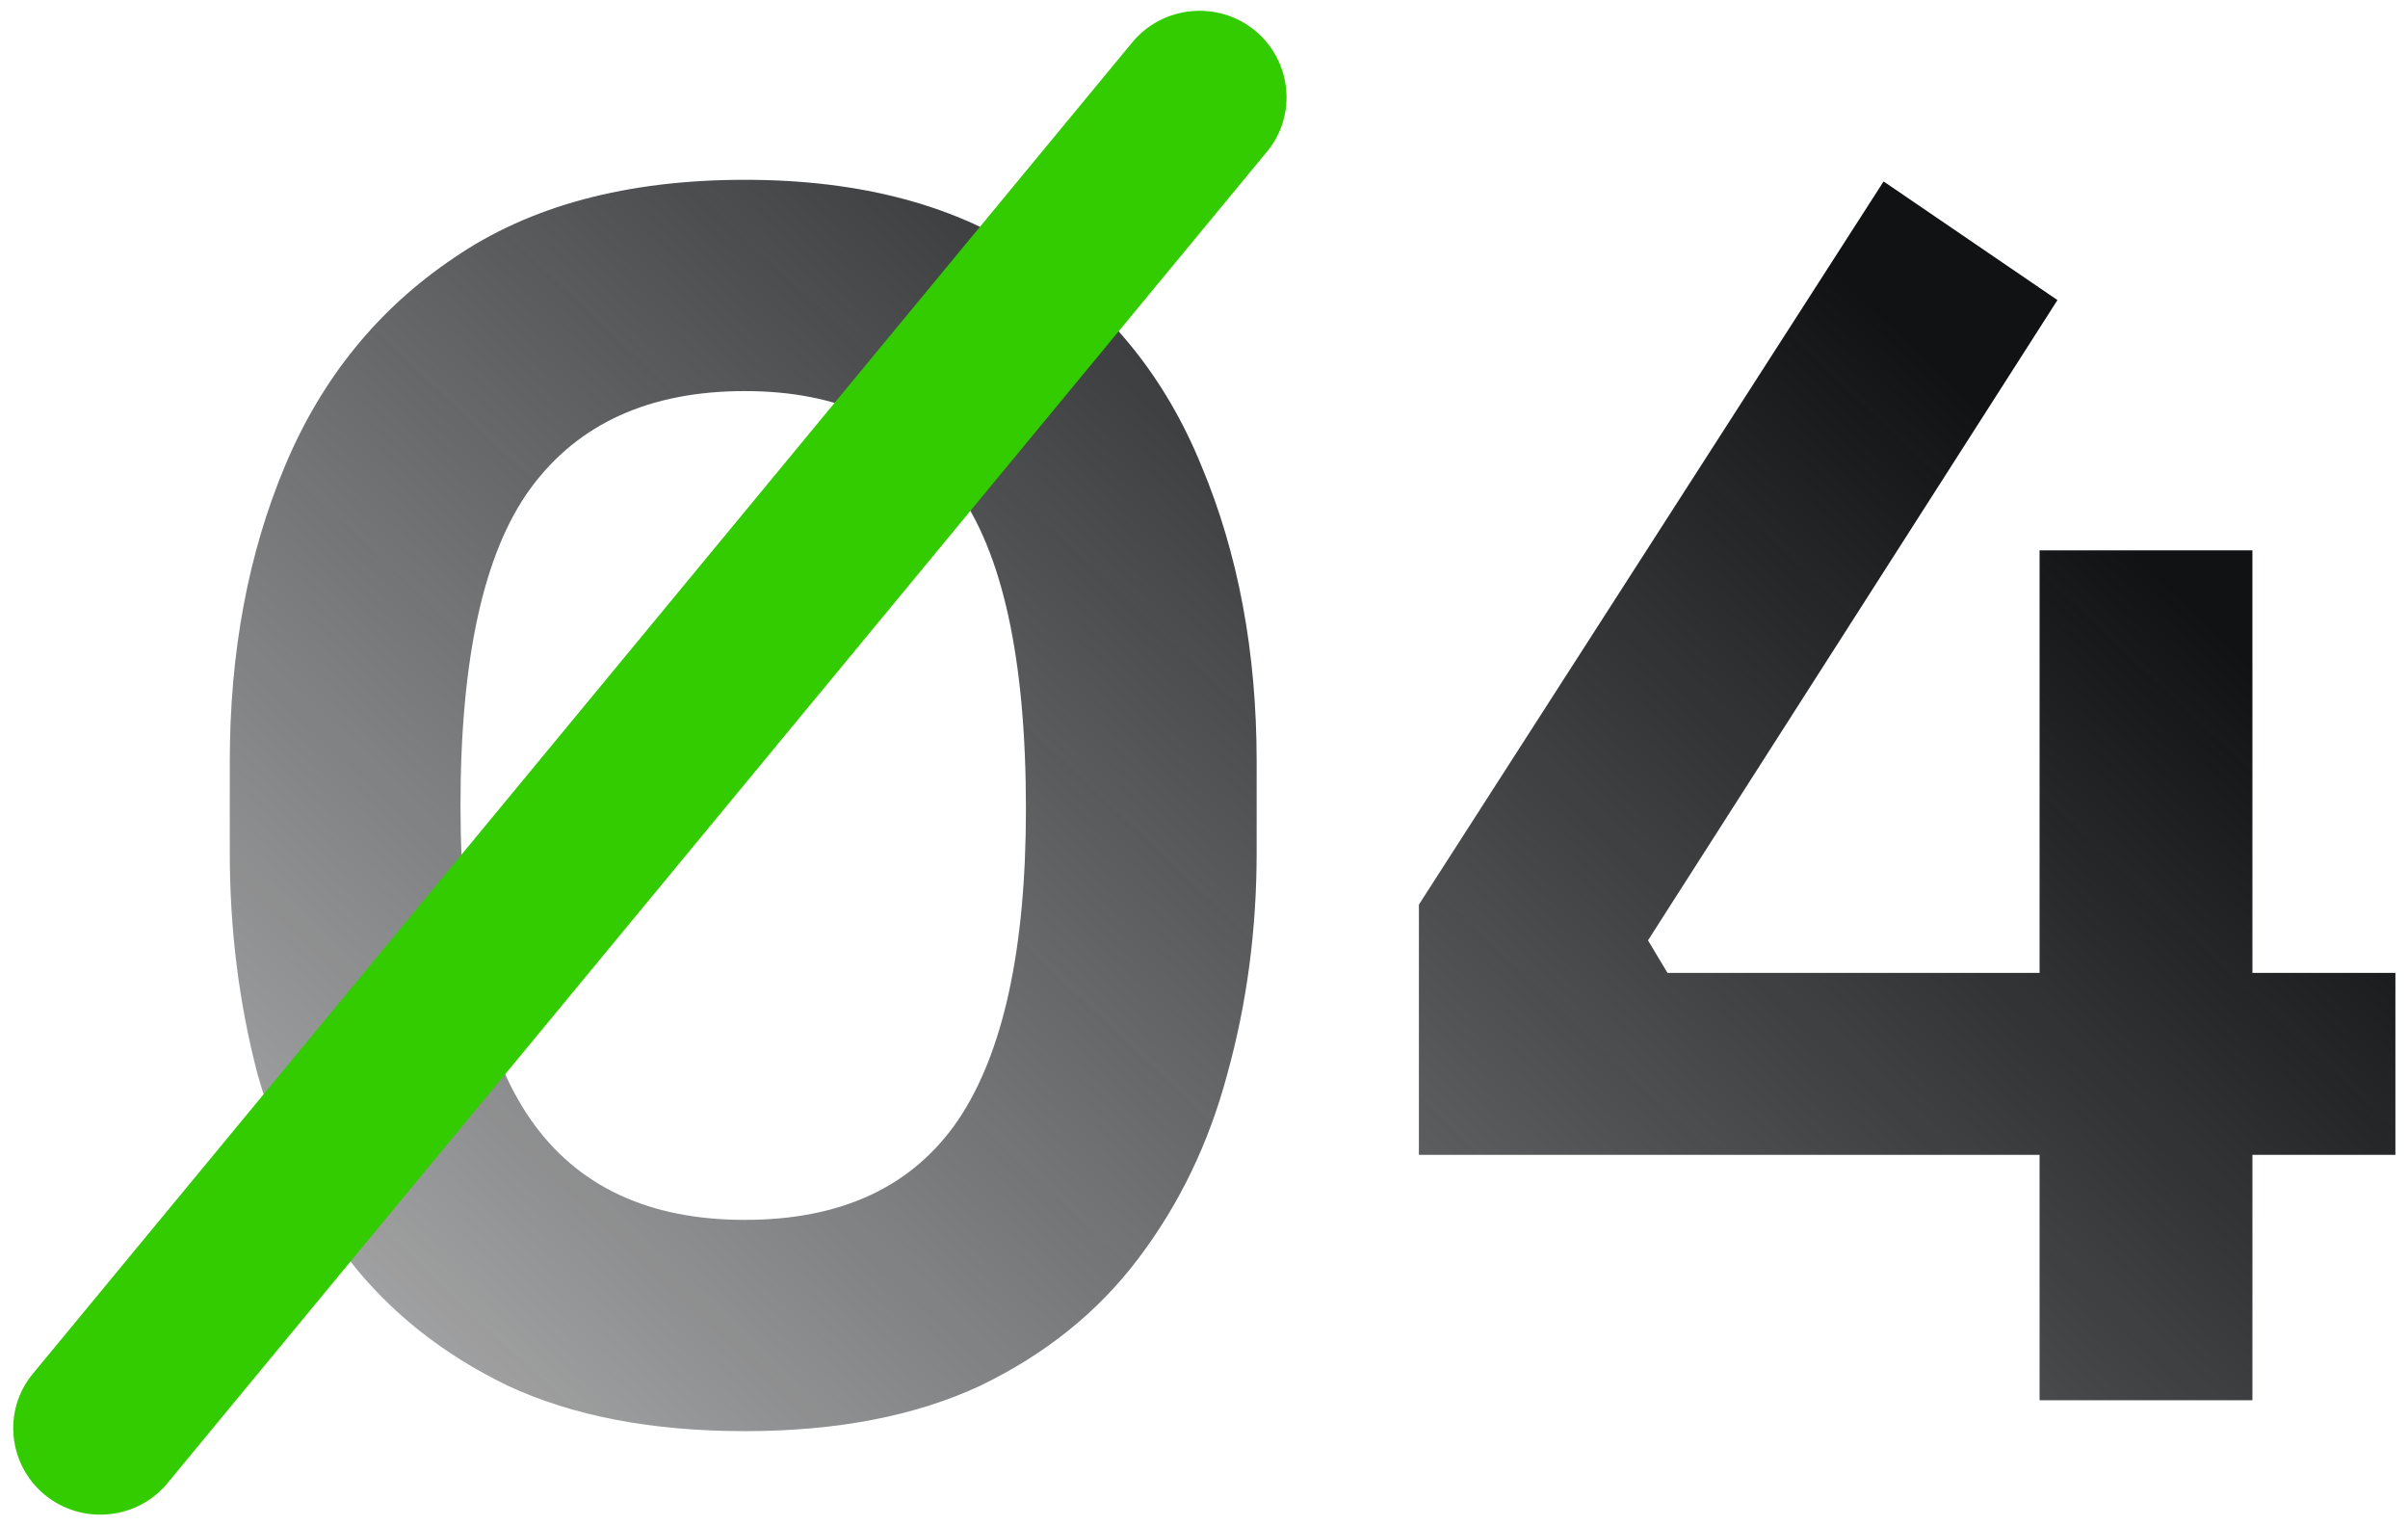 <svg width="172" height="109" viewBox="0 0 172 109" fill="none" xmlns="http://www.w3.org/2000/svg">
<path d="M53.203 102.205C46.549 102.205 40.901 101.122 36.259 98.956C31.616 96.712 27.825 93.694 24.885 89.903C21.945 86.034 19.779 81.624 18.386 76.673C17.071 71.644 16.413 66.382 16.413 60.889V54.39C16.413 46.575 17.728 39.534 20.359 33.267C22.99 27 27.013 22.049 32.429 18.412C37.845 14.698 44.77 12.841 53.203 12.841C61.559 12.841 68.445 14.698 73.861 18.412C79.277 22.049 83.262 27 85.815 33.267C88.446 39.534 89.761 46.575 89.761 54.39V60.889C89.761 66.382 89.065 71.644 87.672 76.673C86.357 81.624 84.229 86.034 81.289 89.903C78.426 93.694 74.674 96.712 70.031 98.956C65.389 101.122 59.78 102.205 53.203 102.205ZM53.203 87.118C60.089 87.118 65.157 84.758 68.406 80.038C71.656 75.241 73.281 67.814 73.281 57.755C73.281 47.078 71.617 39.457 68.29 34.892C64.963 30.25 59.934 27.929 53.203 27.929C46.394 27.929 41.288 30.25 37.884 34.892C34.557 39.457 32.893 47.001 32.893 57.523C32.893 67.659 34.557 75.125 37.884 79.922C41.211 84.719 46.317 87.118 53.203 87.118ZM101.35 82.475V64.603L134.543 12.957L146.961 21.43L117.714 67.156L119.107 69.477H171.1V82.475H101.35ZM145.684 100V39.302H160.887V100H145.684Z" fill="url(#paint0_linear_1_2)"/>
<path d="M3.222 106.773C0.58 104.618 0.175 100.723 2.341 98.111L80.886 3.013C83.052 0.401 86.98 0.011 89.621 2.166C92.263 4.32 92.668 8.216 90.502 10.828L11.957 105.926C9.803 108.54 5.875 108.93 3.222 106.773Z" fill="#33CC00"/>
<defs>
<linearGradient id="paint0_linear_1_2" x1="125.116" y1="13.483" x2="-17.548" y2="164.269" gradientUnits="userSpaceOnUse">
<stop stop-color="#101214"/>
<stop offset="1" stop-color="#101214" stop-opacity="0"/>
</linearGradient>
</defs>
</svg>
